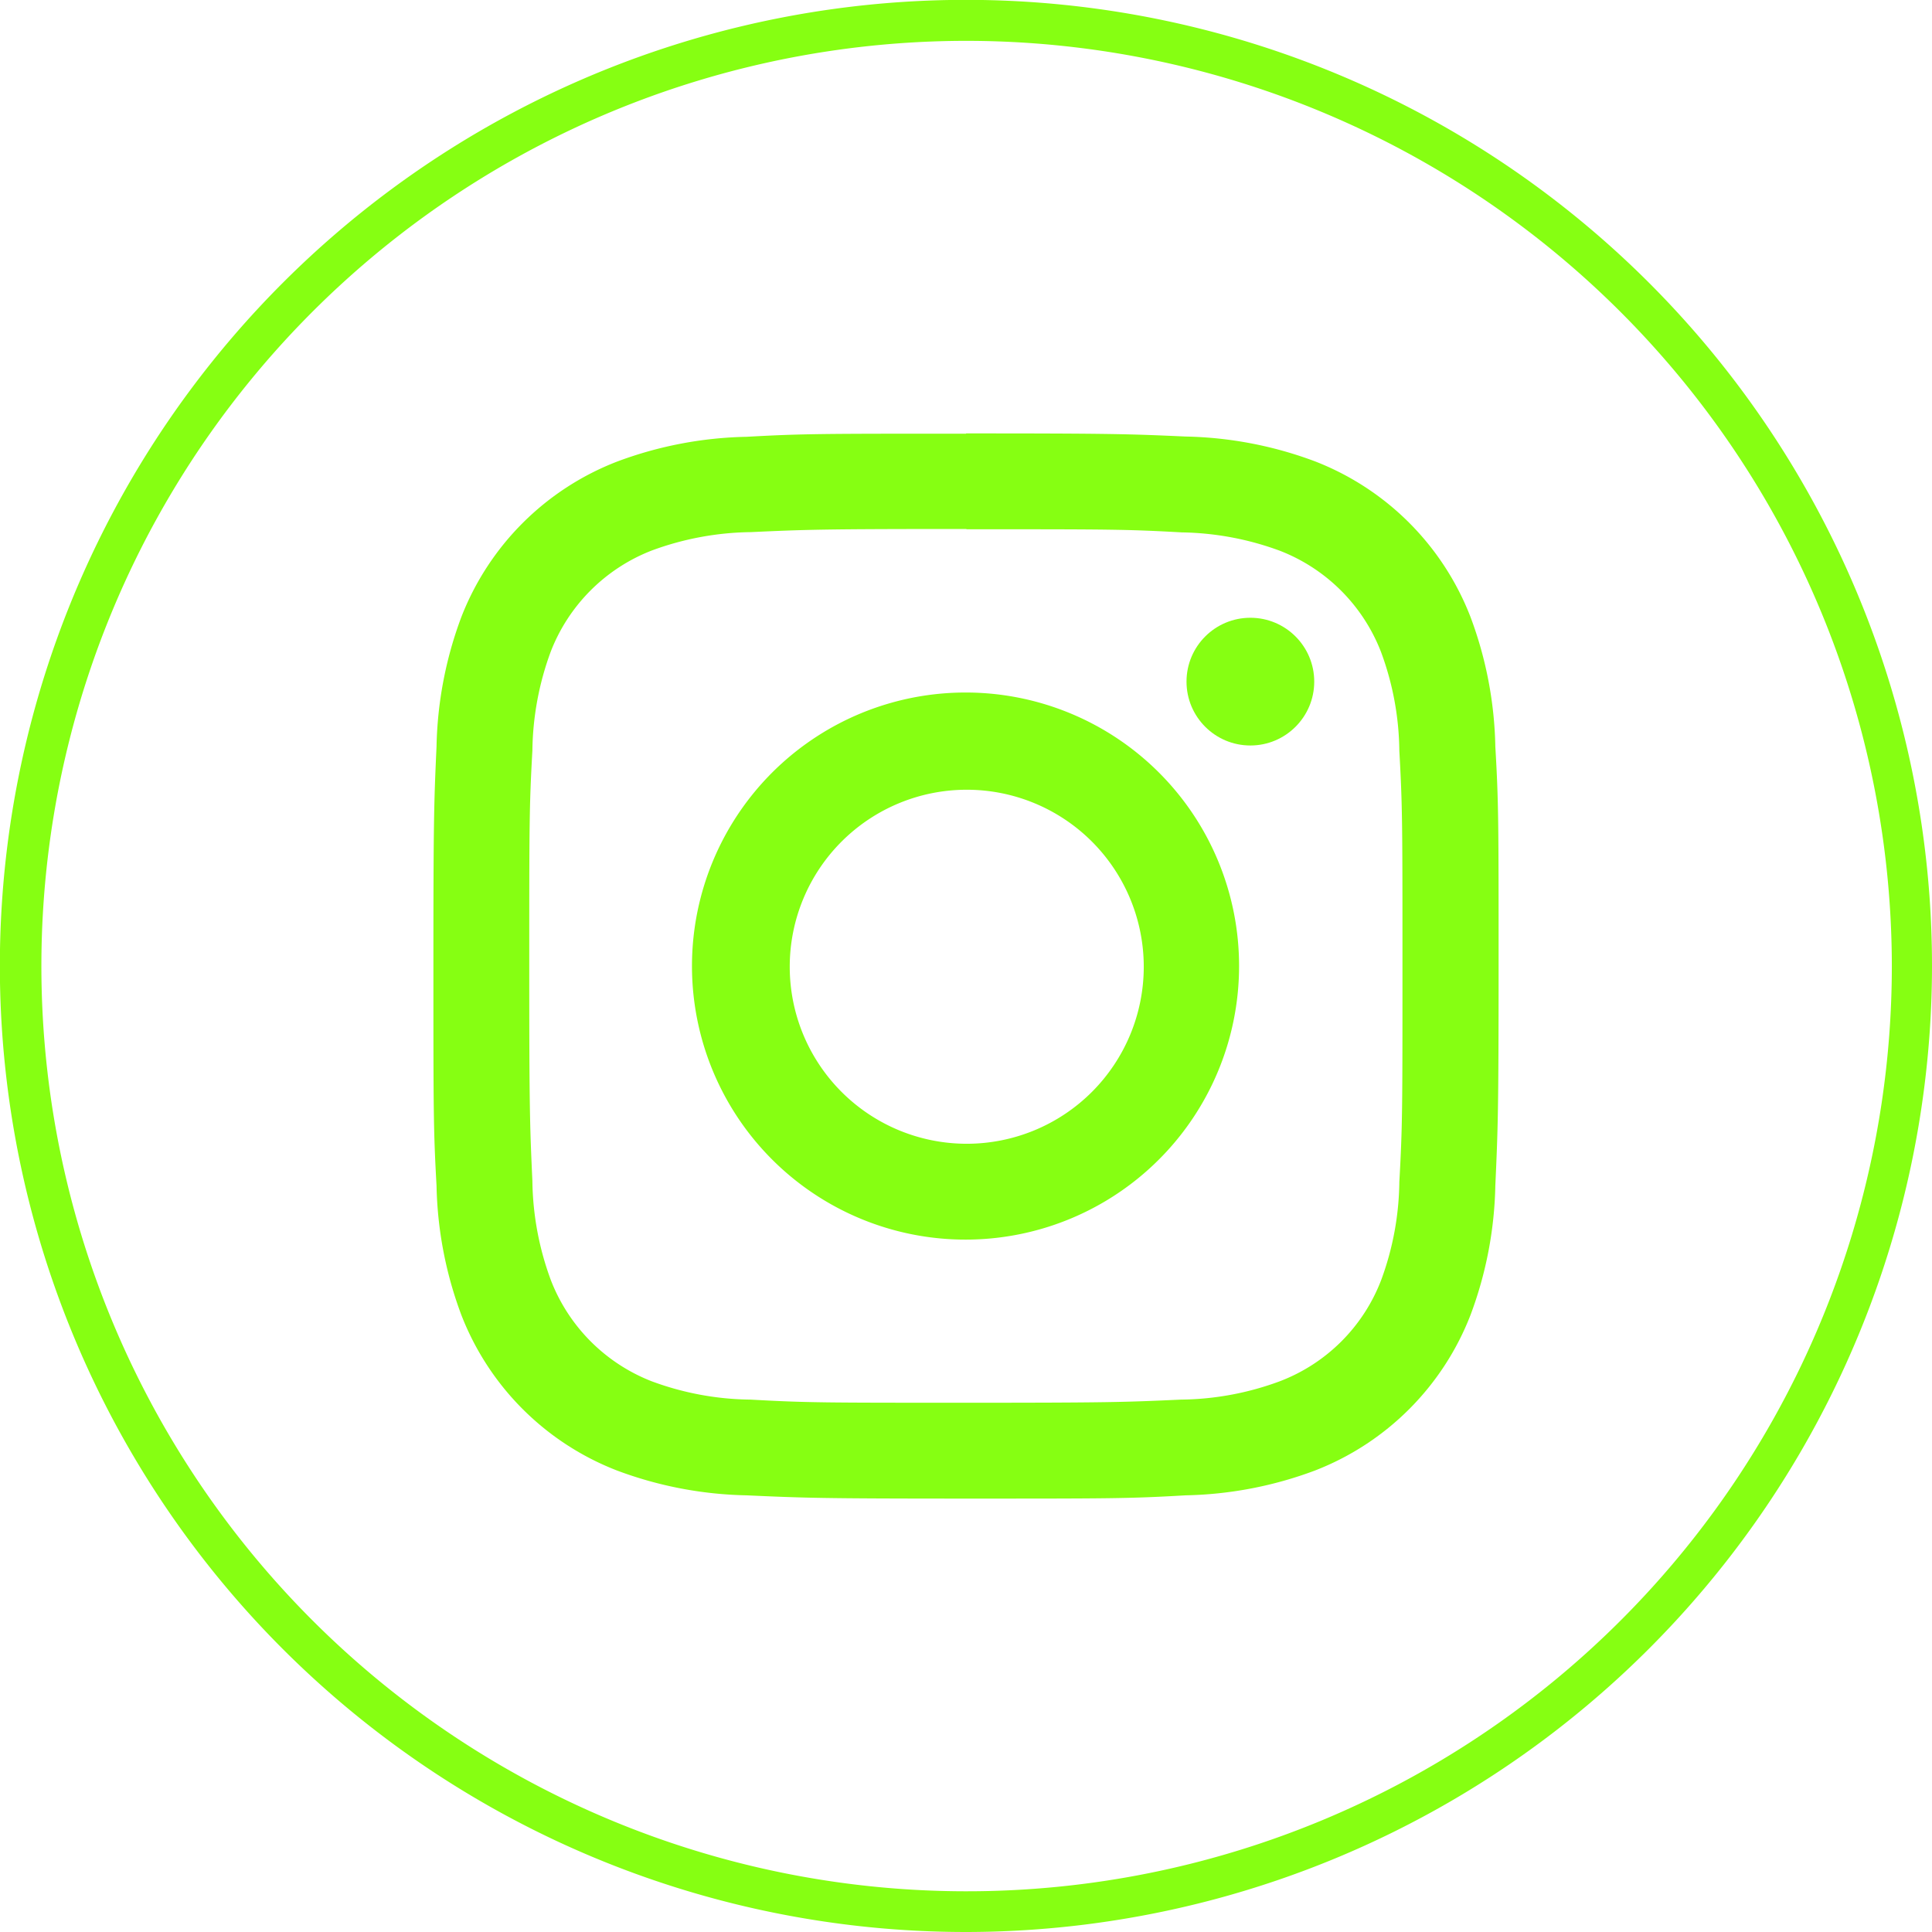 <?xml version="1.0" encoding="UTF-8"?> <svg xmlns="http://www.w3.org/2000/svg" viewBox="0 0 141.89 141.89"> <defs> <style>.cls-1{fill:#86ff12;}</style> </defs> <g id="Layer_2" data-name="Layer 2"> <g id="Layer_1-2" data-name="Layer 1"> <g id="instagram"> <path class="cls-1" d="M71,38.87c10.44,0,11.68,0,15.8.23A21.69,21.69,0,0,1,94,40.45a13,13,0,0,1,7.42,7.42,21.43,21.43,0,0,1,1.35,7.27C103,59.26,103,60.5,103,71s0,11.68-.23,15.81A21.41,21.41,0,0,1,101.44,94,12.88,12.88,0,0,1,94,101.44a21.43,21.43,0,0,1-7.27,1.35c-4.12.19-5.36.23-15.8.23s-11.69,0-15.81-.23a21.43,21.43,0,0,1-7.27-1.35A13,13,0,0,1,40.45,94a21.67,21.67,0,0,1-1.35-7.26c-.19-4.13-.23-5.37-.23-15.81s0-11.69.23-15.81a21.69,21.69,0,0,1,1.35-7.27,13,13,0,0,1,7.42-7.42,21.69,21.69,0,0,1,7.27-1.35c4.12-.19,5.36-.23,15.81-.23m0-7c-10.63,0-12,0-16.13.23a28.64,28.64,0,0,0-9.5,1.82A20,20,0,0,0,33.88,45.32a28.64,28.64,0,0,0-1.82,9.5c-.19,4.17-.23,5.5-.23,16.13s0,12,.23,16.13a28.62,28.62,0,0,0,1.82,9.49A20,20,0,0,0,45.32,108a28.64,28.64,0,0,0,9.5,1.82c4.17.19,5.5.24,16.13.24s12,0,16.13-.24A28.62,28.62,0,0,0,96.57,108,20,20,0,0,0,108,96.57a28.62,28.62,0,0,0,1.82-9.49c.19-4.18.24-5.51.24-16.13s0-12-.24-16.13a28.64,28.64,0,0,0-1.82-9.5A20,20,0,0,0,96.57,33.88a28.62,28.62,0,0,0-9.49-1.82c-4.18-.19-5.51-.23-16.13-.23Z"></path> <path class="cls-1" d="M71,50.86A20.09,20.09,0,1,0,91,71,20.08,20.08,0,0,0,71,50.86ZM71,84A13,13,0,1,1,84,71,13,13,0,0,1,71,84Z"></path> <circle class="cls-1" cx="91.83" cy="50.06" r="4.69"></circle> </g> <path class="cls-1" d="M71,141.89A70.95,70.95,0,1,1,141.89,71,71,71,0,0,1,71,141.89ZM71,3a67.95,67.95,0,1,0,67.94,68A68,68,0,0,0,71,3Z"></path> </g> </g> </svg> 